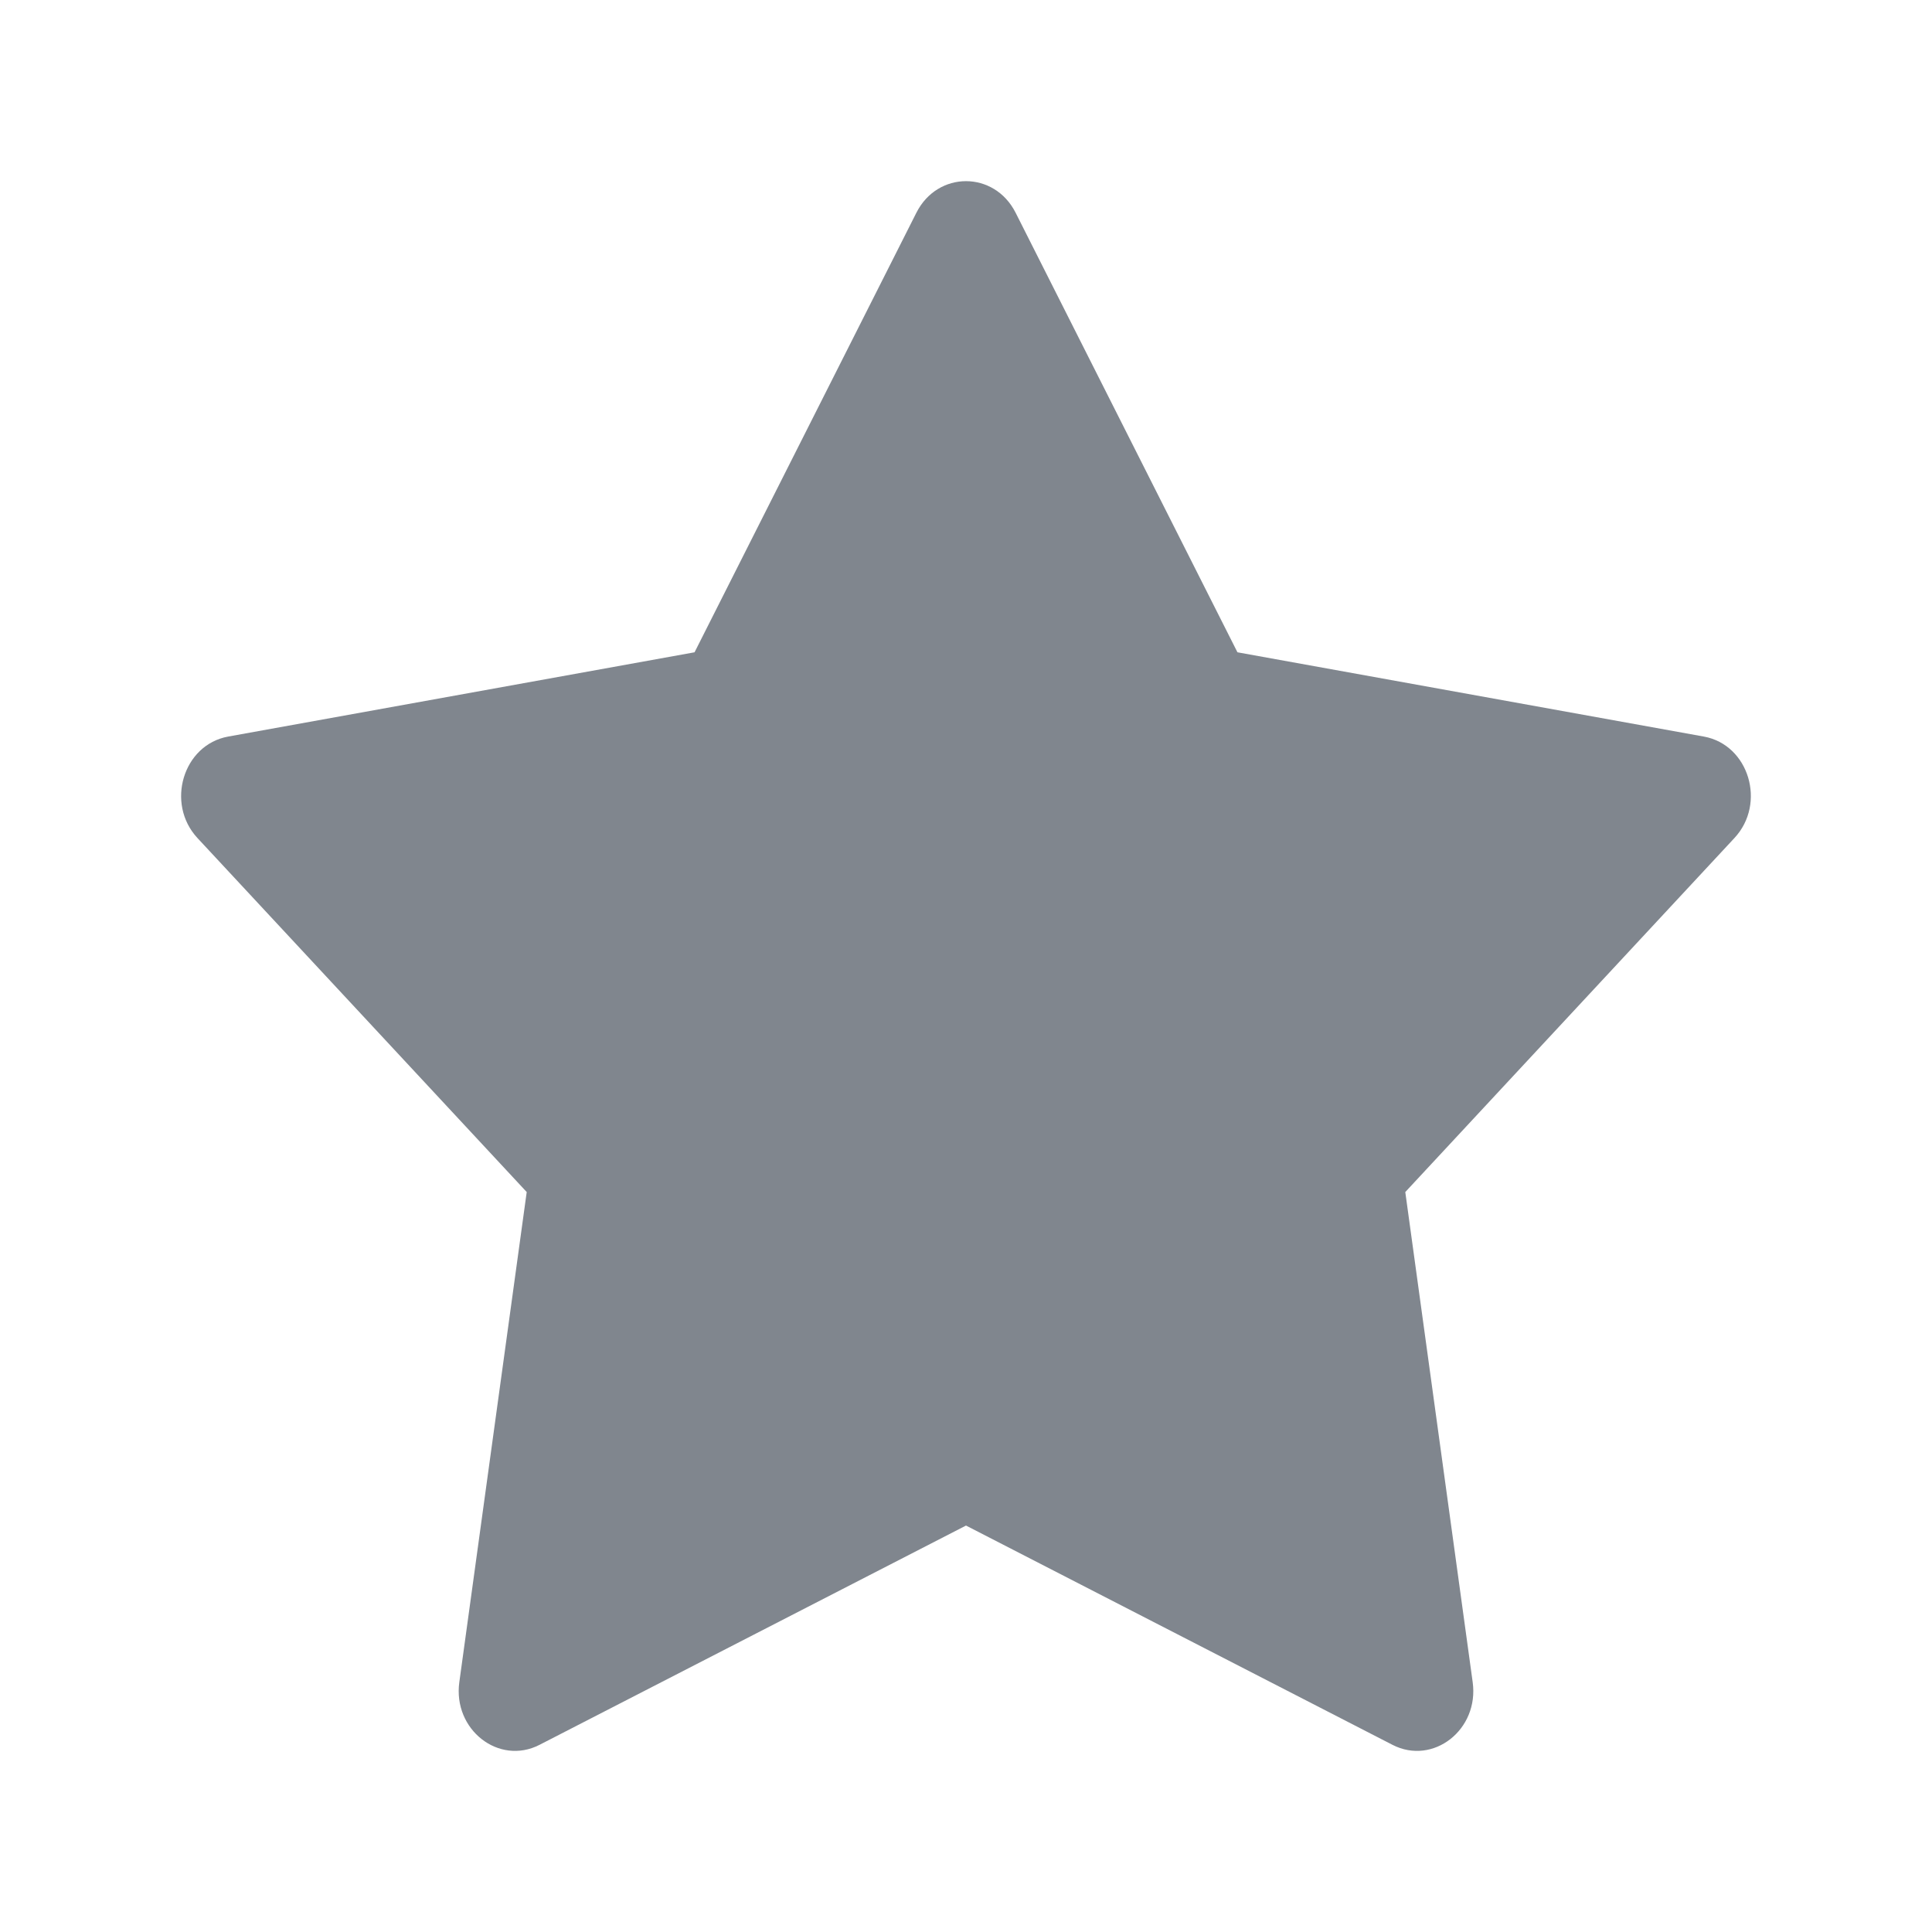 <svg width="16" height="16" viewBox="0 0 16 16" fill="none" xmlns="http://www.w3.org/2000/svg">
    <path d="M7.589 1.762C7.765 1.413 8.235 1.413 8.411 1.762L10.248 5.402L14.111 6.1C14.484 6.168 14.63 6.654 14.364 6.94L11.638 9.872L12.196 13.93C12.251 14.324 11.869 14.623 11.532 14.45L8 12.634L4.468 14.45C4.131 14.623 3.749 14.324 3.804 13.93L4.362 9.872L1.635 6.94C1.37 6.654 1.516 6.168 1.889 6.1L5.752 5.402L7.589 1.762Z" fill="#80868e"/>
</svg>